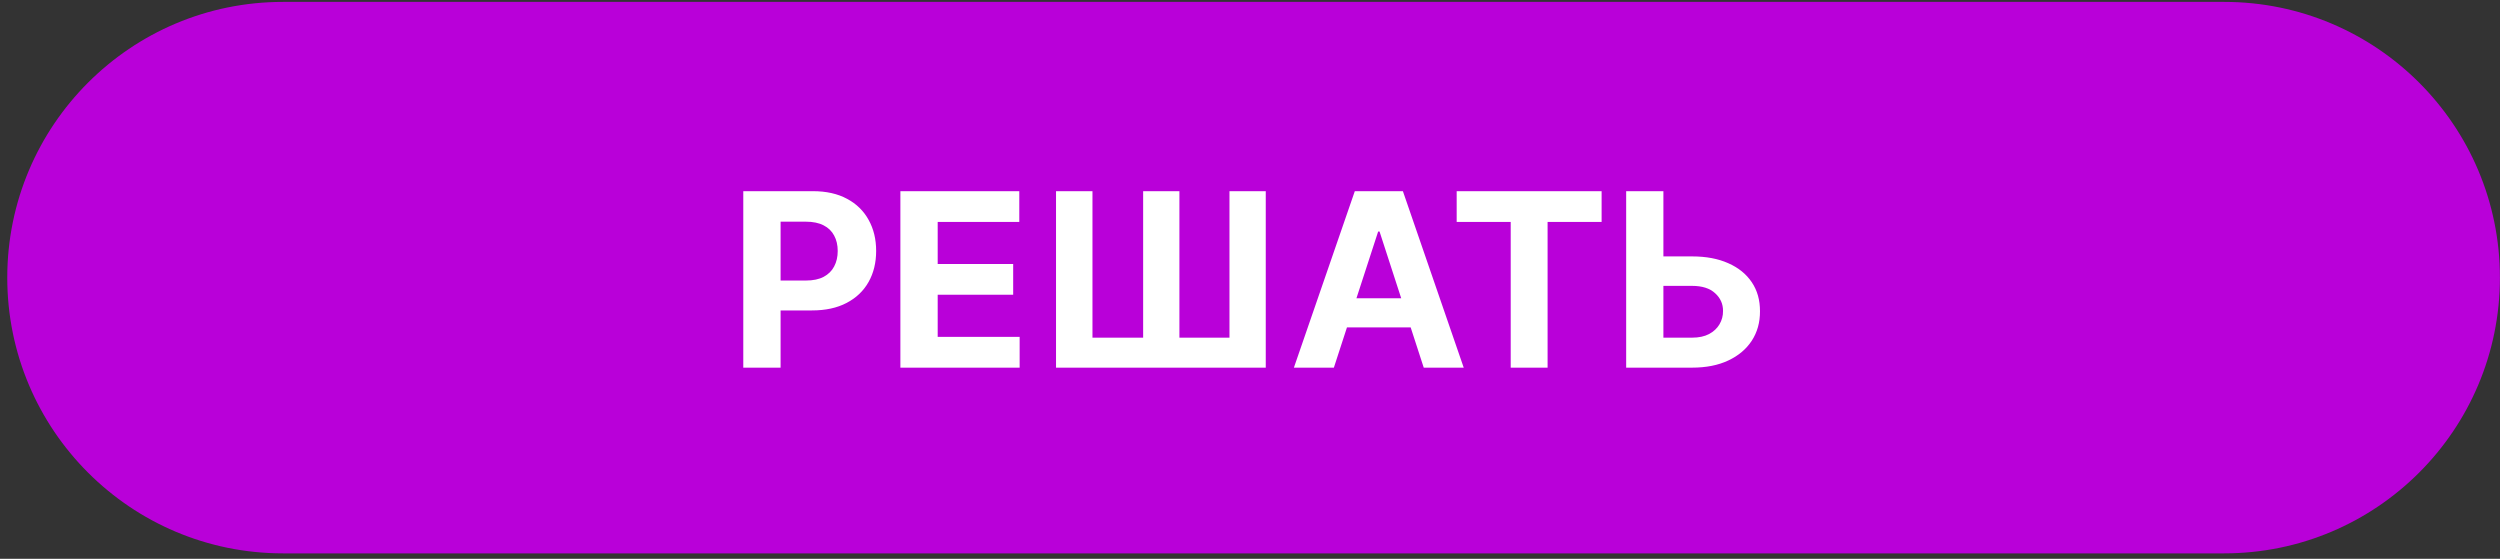 <svg width="340" height="76" viewBox="0 0 340 76" fill="none" xmlns="http://www.w3.org/2000/svg">
<rect x="0" y="0" width="340" height="76" fill="#333333" stroke="none"/>
<g clip-path="url(#clip0_1495_2)">
<path d="M302.488 0.258H38.488C17.778 0.258 0.988 17.047 0.988 37.758C0.988 58.468 17.778 75.258 38.488 75.258H302.488C323.199 75.258 339.988 58.468 339.988 37.758C339.988 17.047 323.199 0.258 302.488 0.258Z" fill="#B900D9"/>
<path d="M101.086 50V26H110.555C112.375 26 113.926 26.348 115.207 27.043C116.488 27.73 117.465 28.688 118.137 29.914C118.816 31.133 119.156 32.539 119.156 34.133C119.156 35.727 118.813 37.133 118.125 38.352C117.438 39.57 116.441 40.52 115.137 41.199C113.84 41.879 112.27 42.219 110.426 42.219H104.391V38.152H109.605C110.582 38.152 111.387 37.984 112.02 37.648C112.66 37.305 113.137 36.832 113.449 36.23C113.77 35.621 113.93 34.922 113.93 34.133C113.93 33.336 113.77 32.641 113.449 32.047C113.137 31.445 112.66 30.98 112.02 30.652C111.379 30.316 110.566 30.148 109.582 30.148H106.16V50H101.086ZM122.452 50V26H138.624V30.184H127.526V35.902H137.792V40.086H127.526V45.816H138.671V50H122.452ZM143.619 26H148.576V45.922H155.467V26H160.4V45.922H167.209V26H172.143V50H143.619V26ZM181.406 50H175.969L184.254 26H190.793L199.066 50H193.629L187.617 31.484H187.43L181.406 50ZM181.066 40.566H193.91V44.527H181.066V40.566ZM198.108 30.184V26H217.819V30.184H210.472V50H205.456V30.184H198.108ZM224.405 34.871H230.124C232.03 34.871 233.671 35.18 235.046 35.797C236.429 36.406 237.495 37.27 238.245 38.387C238.995 39.504 239.366 40.82 239.358 42.336C239.366 43.844 238.995 45.176 238.245 46.332C237.495 47.48 236.429 48.379 235.046 49.027C233.671 49.676 232.03 50 230.124 50H221.159V26H226.222V45.922H230.124C231.038 45.922 231.808 45.758 232.433 45.43C233.058 45.094 233.53 44.652 233.851 44.105C234.179 43.551 234.339 42.945 234.331 42.289C234.339 41.336 233.979 40.531 233.253 39.875C232.534 39.211 231.491 38.879 230.124 38.879H224.405V34.871Z" fill="white"/>
</g>
<defs>
<clipPath id="clip0_1495_2">
<rect width="340" height="76" fill="white"/>
</clipPath>
</defs>
</svg>
